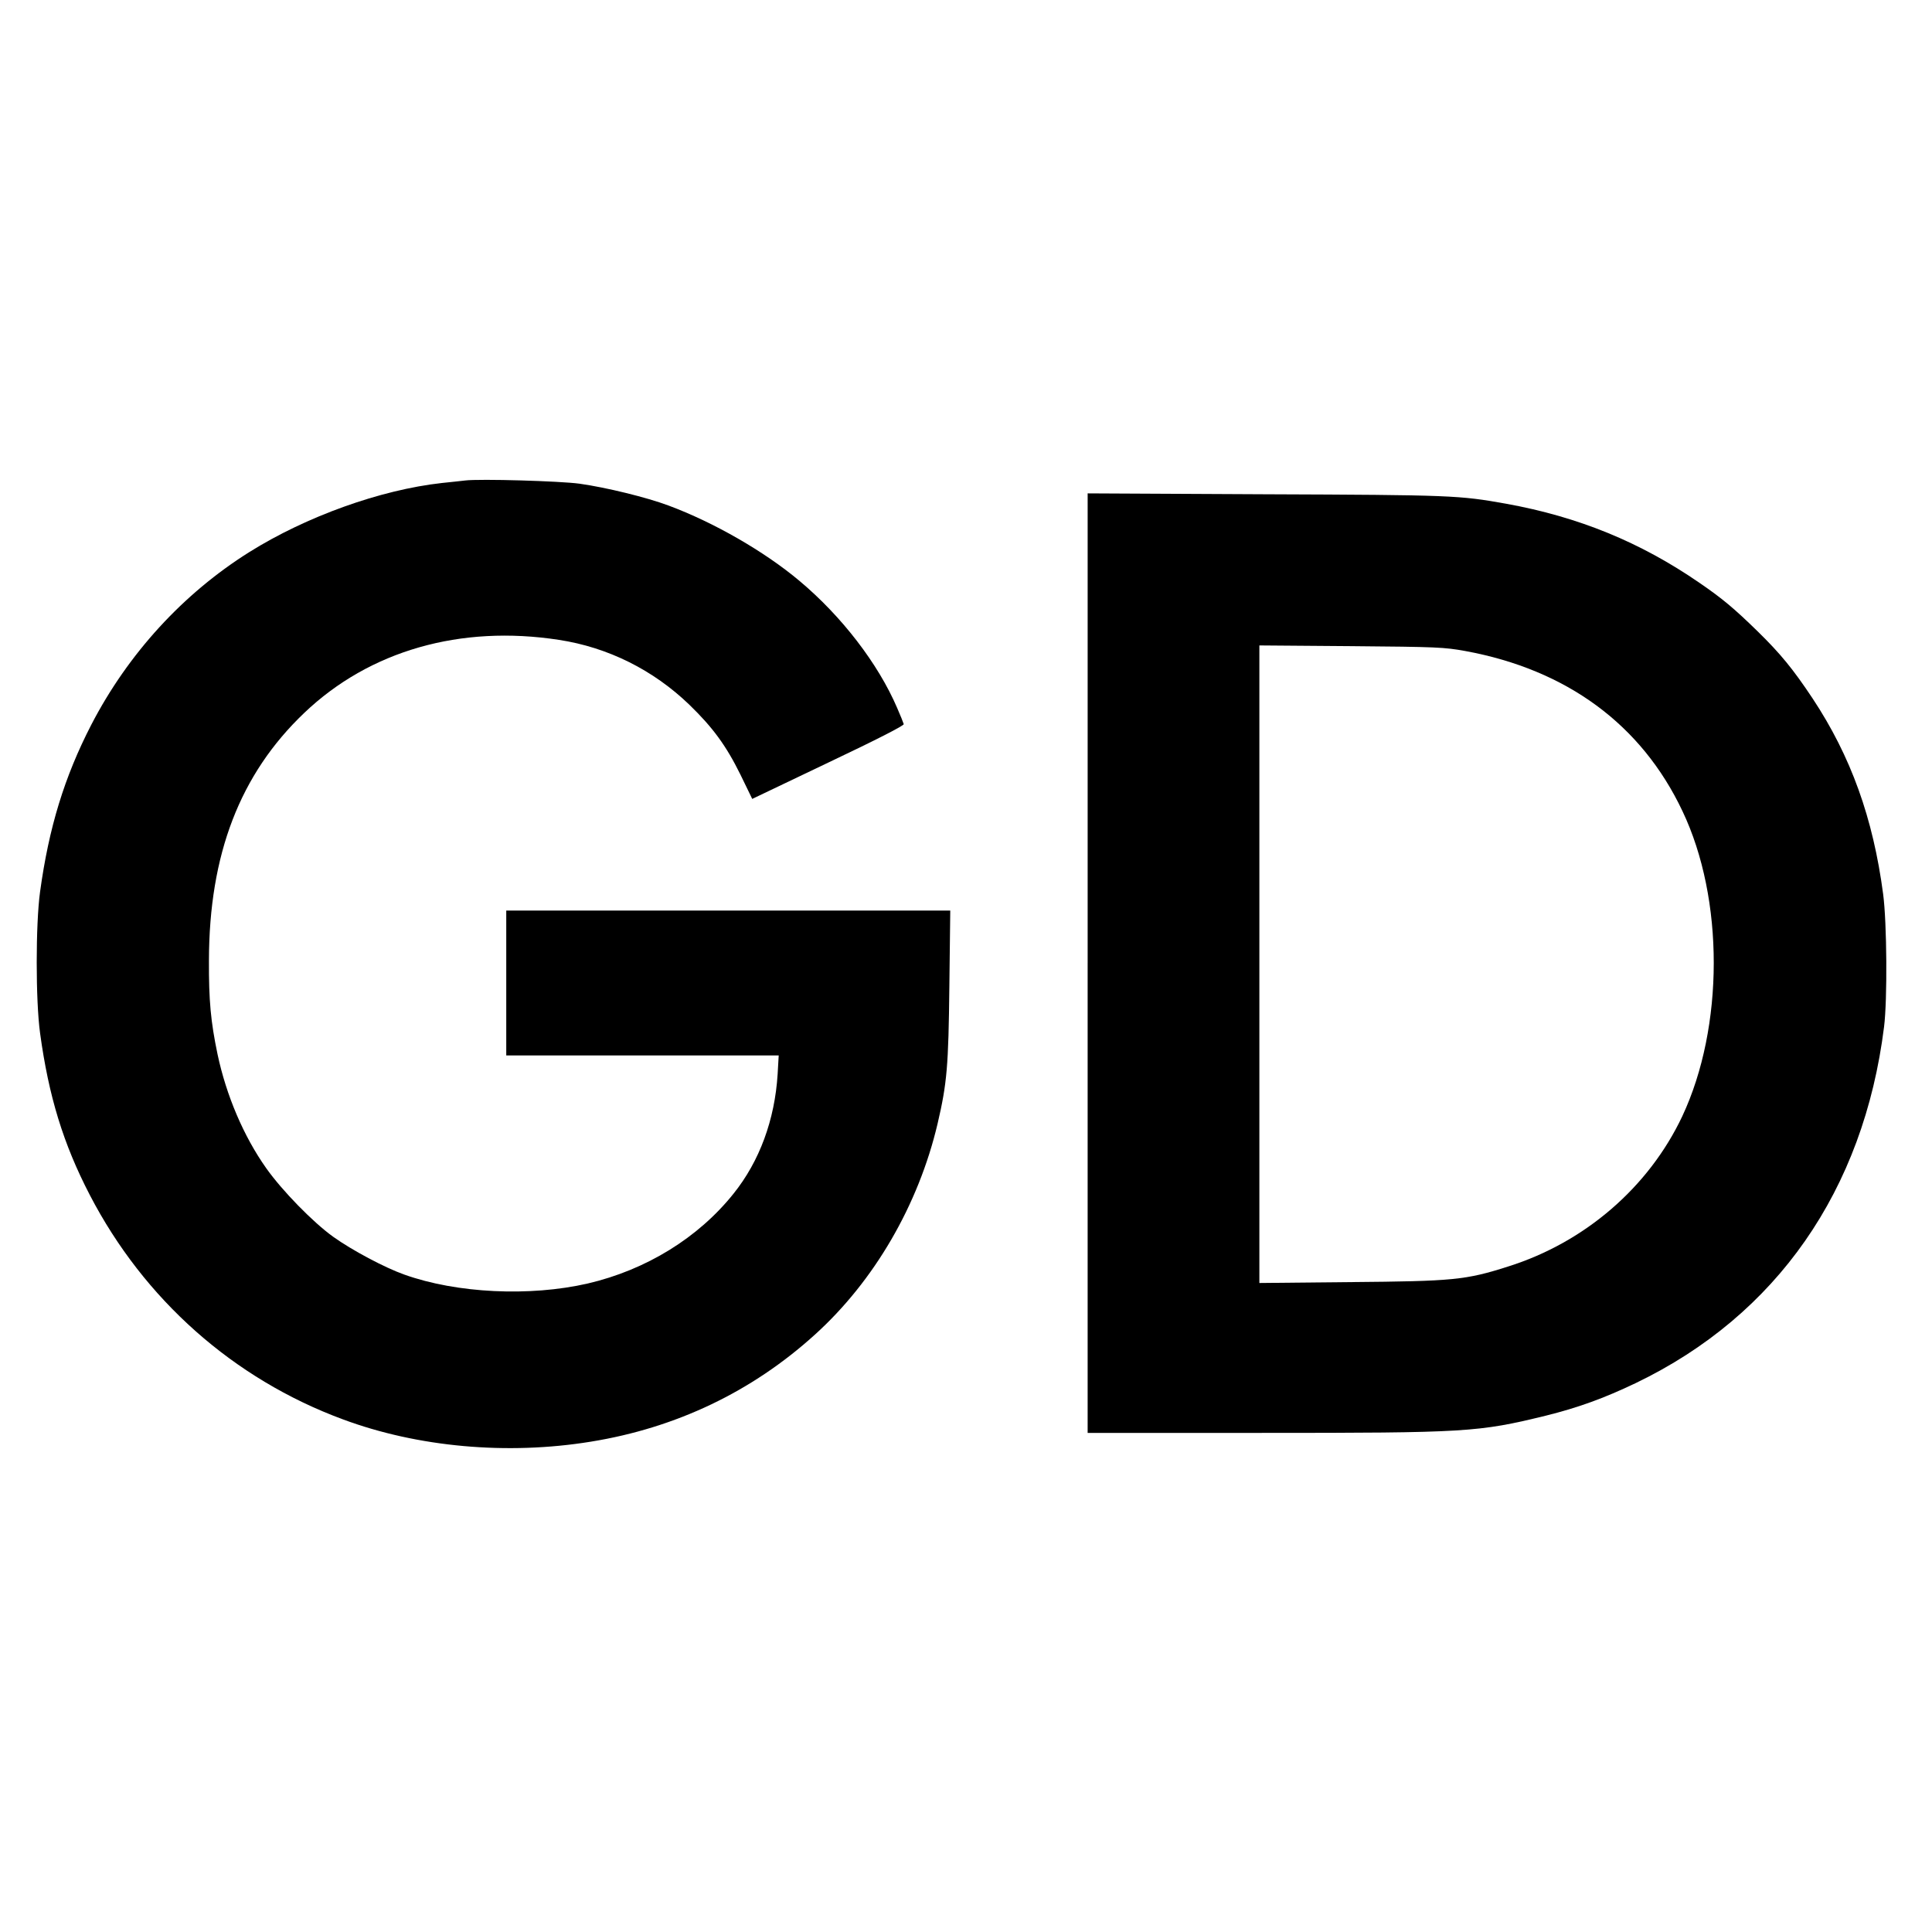 <svg version="1.0" xmlns="http://www.w3.org/2000/svg" width="1080pt" height="1080pt" viewBox="0 0 1080 1080" preserveAspectRatio="xMidYMid meet">

<g transform="translate(0,1080) scale(0.1,-0.1)" fill="#000000" stroke="none">
<path d="M2600 8114 c-19 -2 -78 -9 -130 -14 -343 -38 -758 -187 -1076 -386
-370 -232 -678 -568 -884 -966 -150 -291 -237 -575 -286 -933 -25 -182 -25
-608 0 -790 48 -353 130 -620 278 -905 303 -584 803 -1028 1414 -1254 419
-156 920 -201 1387 -125 476 77 900 279 1252 598 332 300 579 725 686 1179 53
227 61 322 66 770 l5 422 -1241 0 -1241 0 0 -405 0 -405 762 0 761 0 -6 -105
c-16 -255 -101 -486 -246 -667 -197 -247 -489 -427 -816 -503 -323 -74 -731
-55 -1025 50 -110 39 -292 136 -397 211 -113 81 -286 258 -375 384 -126 178
-223 406 -272 637 -38 182 -49 300 -48 523 1 594 173 1042 533 1385 365 348
873 493 1424 408 274 -42 527 -168 729 -363 131 -127 205 -228 285 -390 l66
-136 425 203 c272 129 424 207 422 215 -2 7 -18 48 -37 91 -106 247 -310 512
-545 709 -196 165 -480 328 -733 422 -123 46 -348 101 -497 122 -109 15 -557
28 -640 18z"></path>
<path d="M6080 5416 l0 -2626 968 0 c1153 0 1215 4 1592 96 181 45 325 97 505
183 787 379 1273 1077 1387 1991 19 152 16 581 -5 741 -56 426 -181 772 -394
1094 -109 164 -180 251 -309 377 -130 127 -197 183 -324 270 -331 228 -677
369 -1080 442 -263 47 -303 49 -1347 53 l-993 5 0 -2626z m2110 1745 c568
-104 986 -411 1215 -895 234 -491 233 -1207 -1 -1706 -187 -396 -544 -705
-974 -840 -238 -76 -307 -82 -882 -87 l-508 -5 0 1782 0 1782 513 -4 c479 -4
520 -6 637 -27z"></path>
</g>
</svg>
